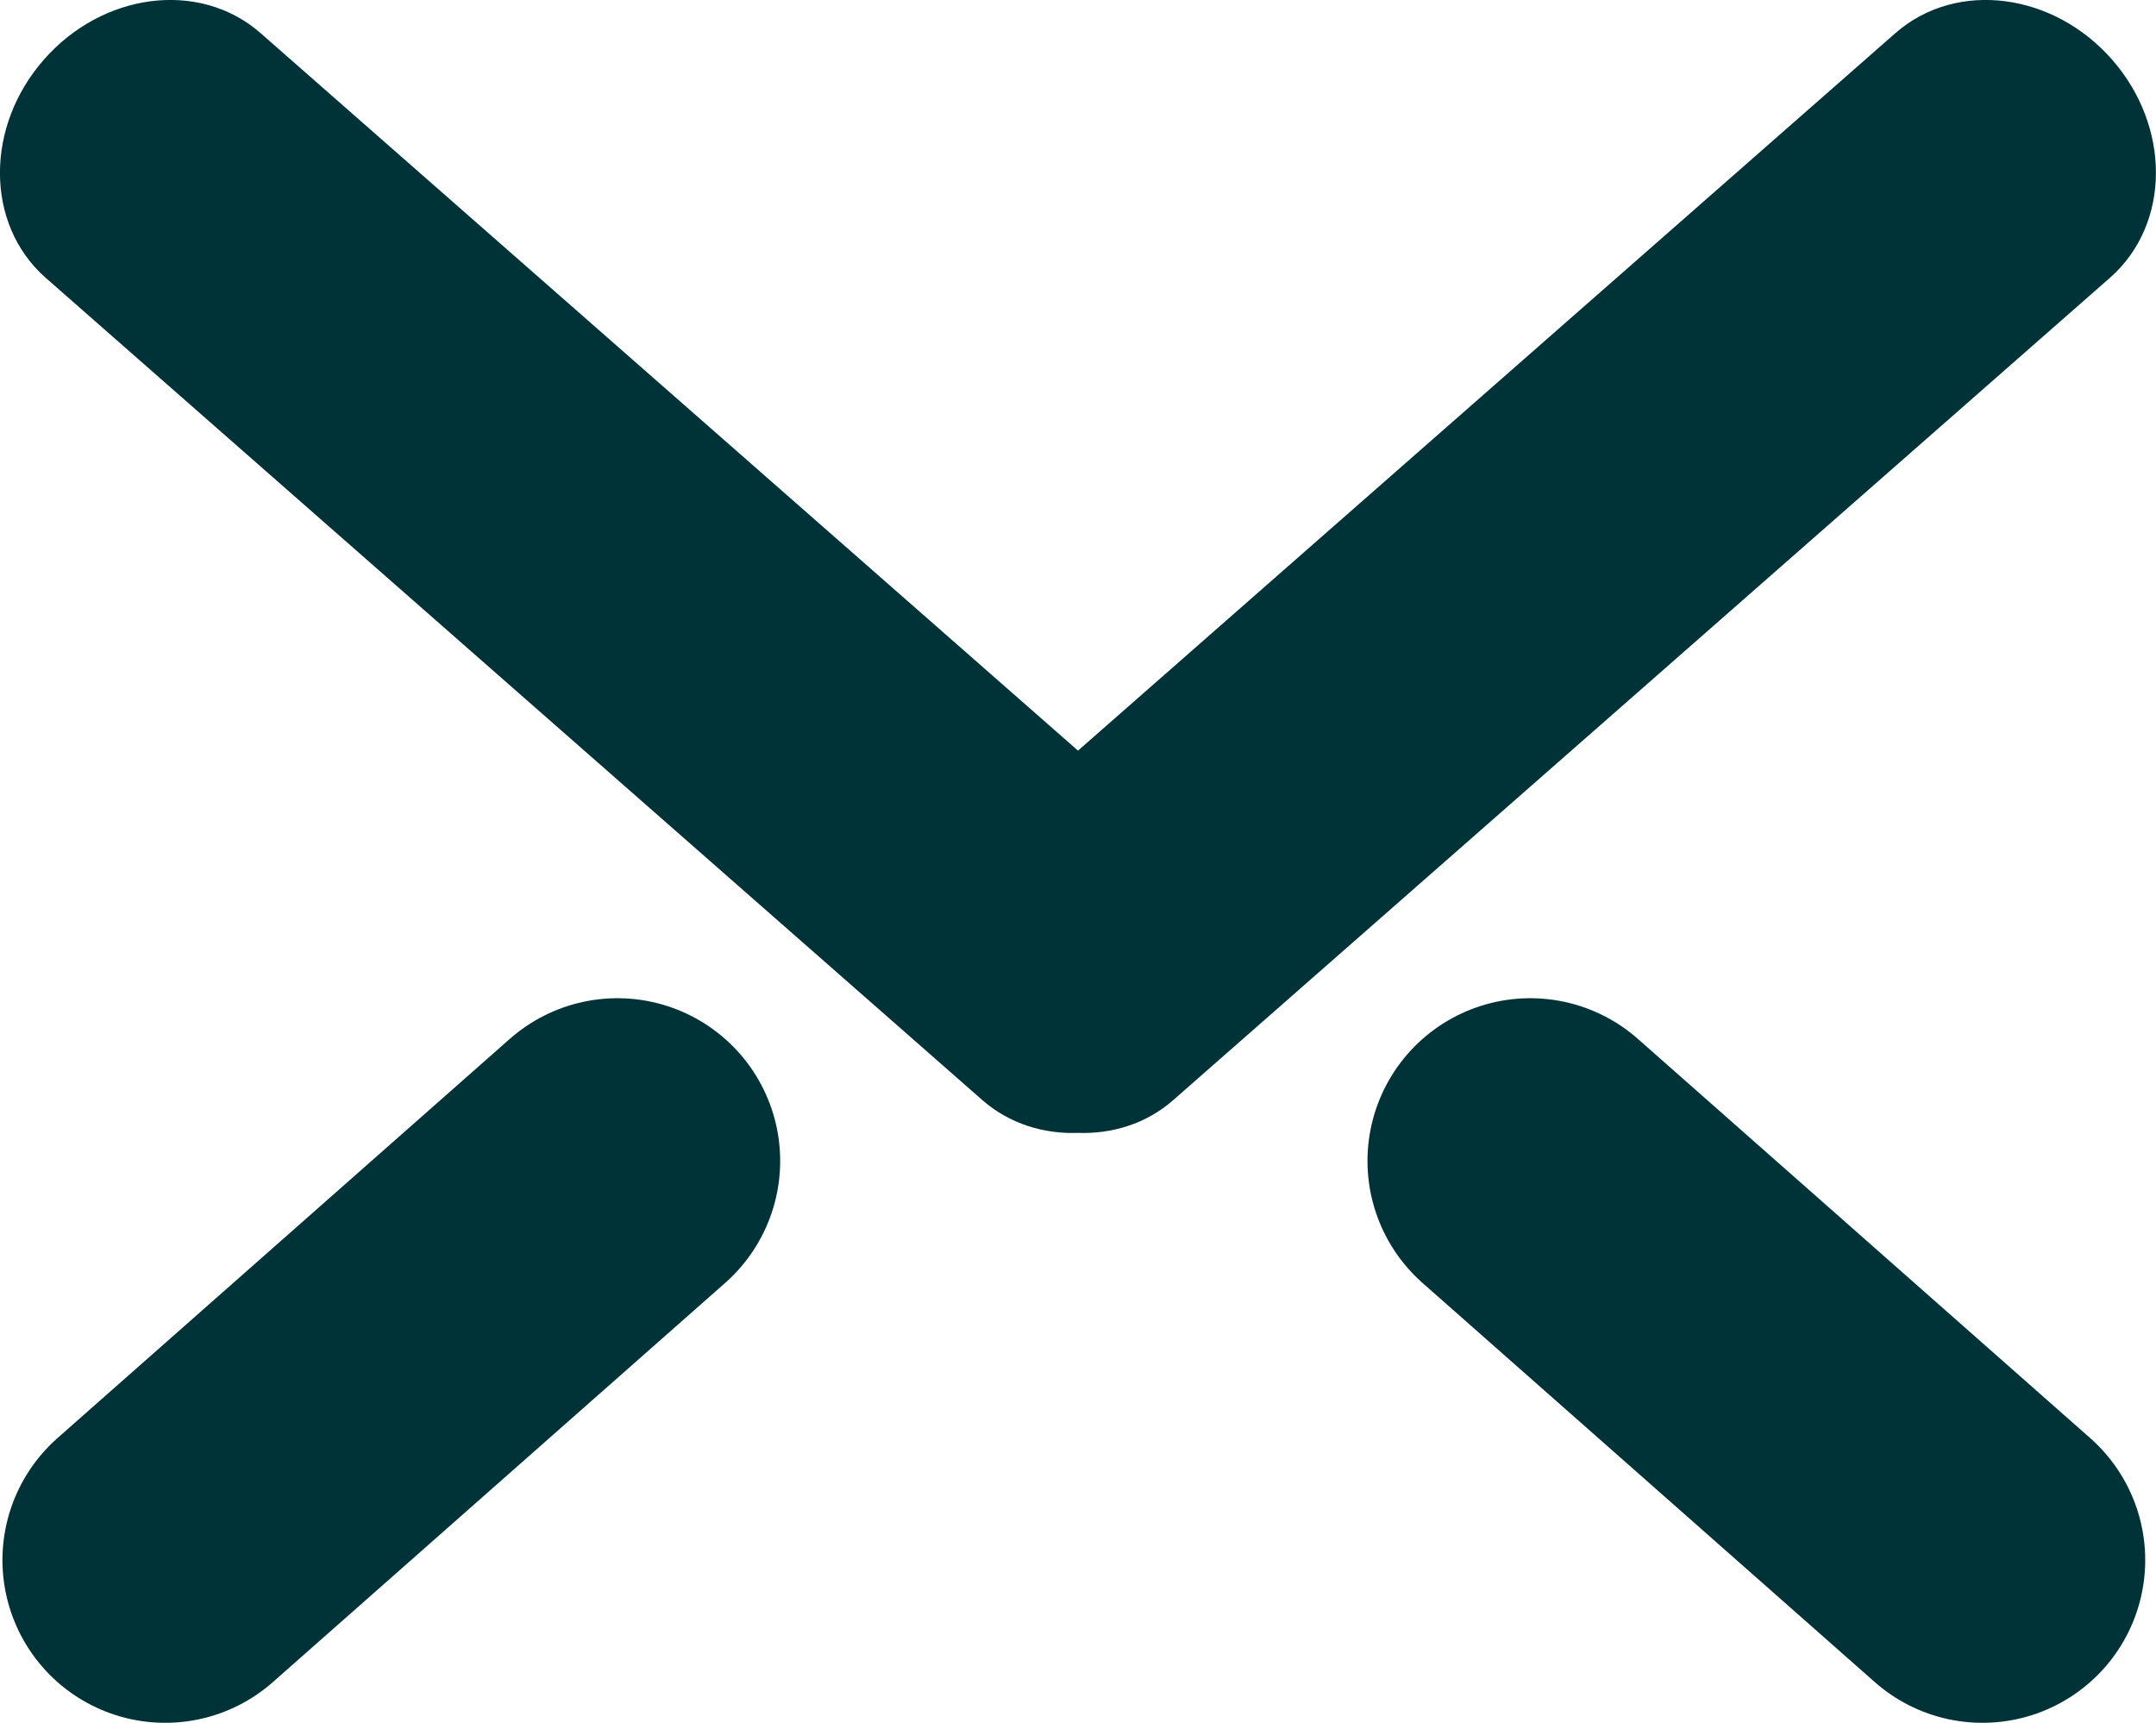 <?xml version="1.0" encoding="utf-8"?>
<!-- Generator: Adobe Illustrator 25.2.0, SVG Export Plug-In . SVG Version: 6.00 Build 0)  -->
<svg version="1.1" id="Layer_1" xmlns="http://www.w3.org/2000/svg" xmlns:xlink="http://www.w3.org/1999/xlink" x="0px" y="0px"
	 viewBox="0 0 105.98 84.69" style="enable-background:new 0 0 105.98 84.69;" xml:space="preserve">
<style type="text/css">
	.st0{fill:#003338;stroke:#003338;stroke-width:2;stroke-miterlimit:10;}
	.st1{fill:none;stroke:#003338;stroke-miterlimit:10;}
	.st2{fill:none;stroke:#003338;stroke-width:16;stroke-linecap:round;stroke-linejoin:round;stroke-miterlimit:10;}
</style>
<path class="st0" d="M103.07,3.59c-2.55-2.91-6.69-3.45-9.24-1.21L52.99,38.23L12.15,2.38C9.6,0.14,5.46,0.68,2.91,3.59
	c-2.55,2.9-2.55,7.08,0,9.32l46.03,40.41c1.13,0.99,2.57,1.43,4.04,1.37c1.48,0.06,2.92-0.38,4.04-1.37l46.03-40.41
	C105.61,10.67,105.62,6.5,103.07,3.59z"/>
<line class="st1" x1="8.12" y1="76.69" x2="30.35" y2="57.07"/>
<line class="st2" x1="8.12" y1="76.69" x2="30.35" y2="57.07"/>
<line class="st1" x1="97.45" y1="76.69" x2="75.22" y2="57.07"/>
<line class="st2" x1="97.45" y1="76.69" x2="75.22" y2="57.07"/>
</svg>

